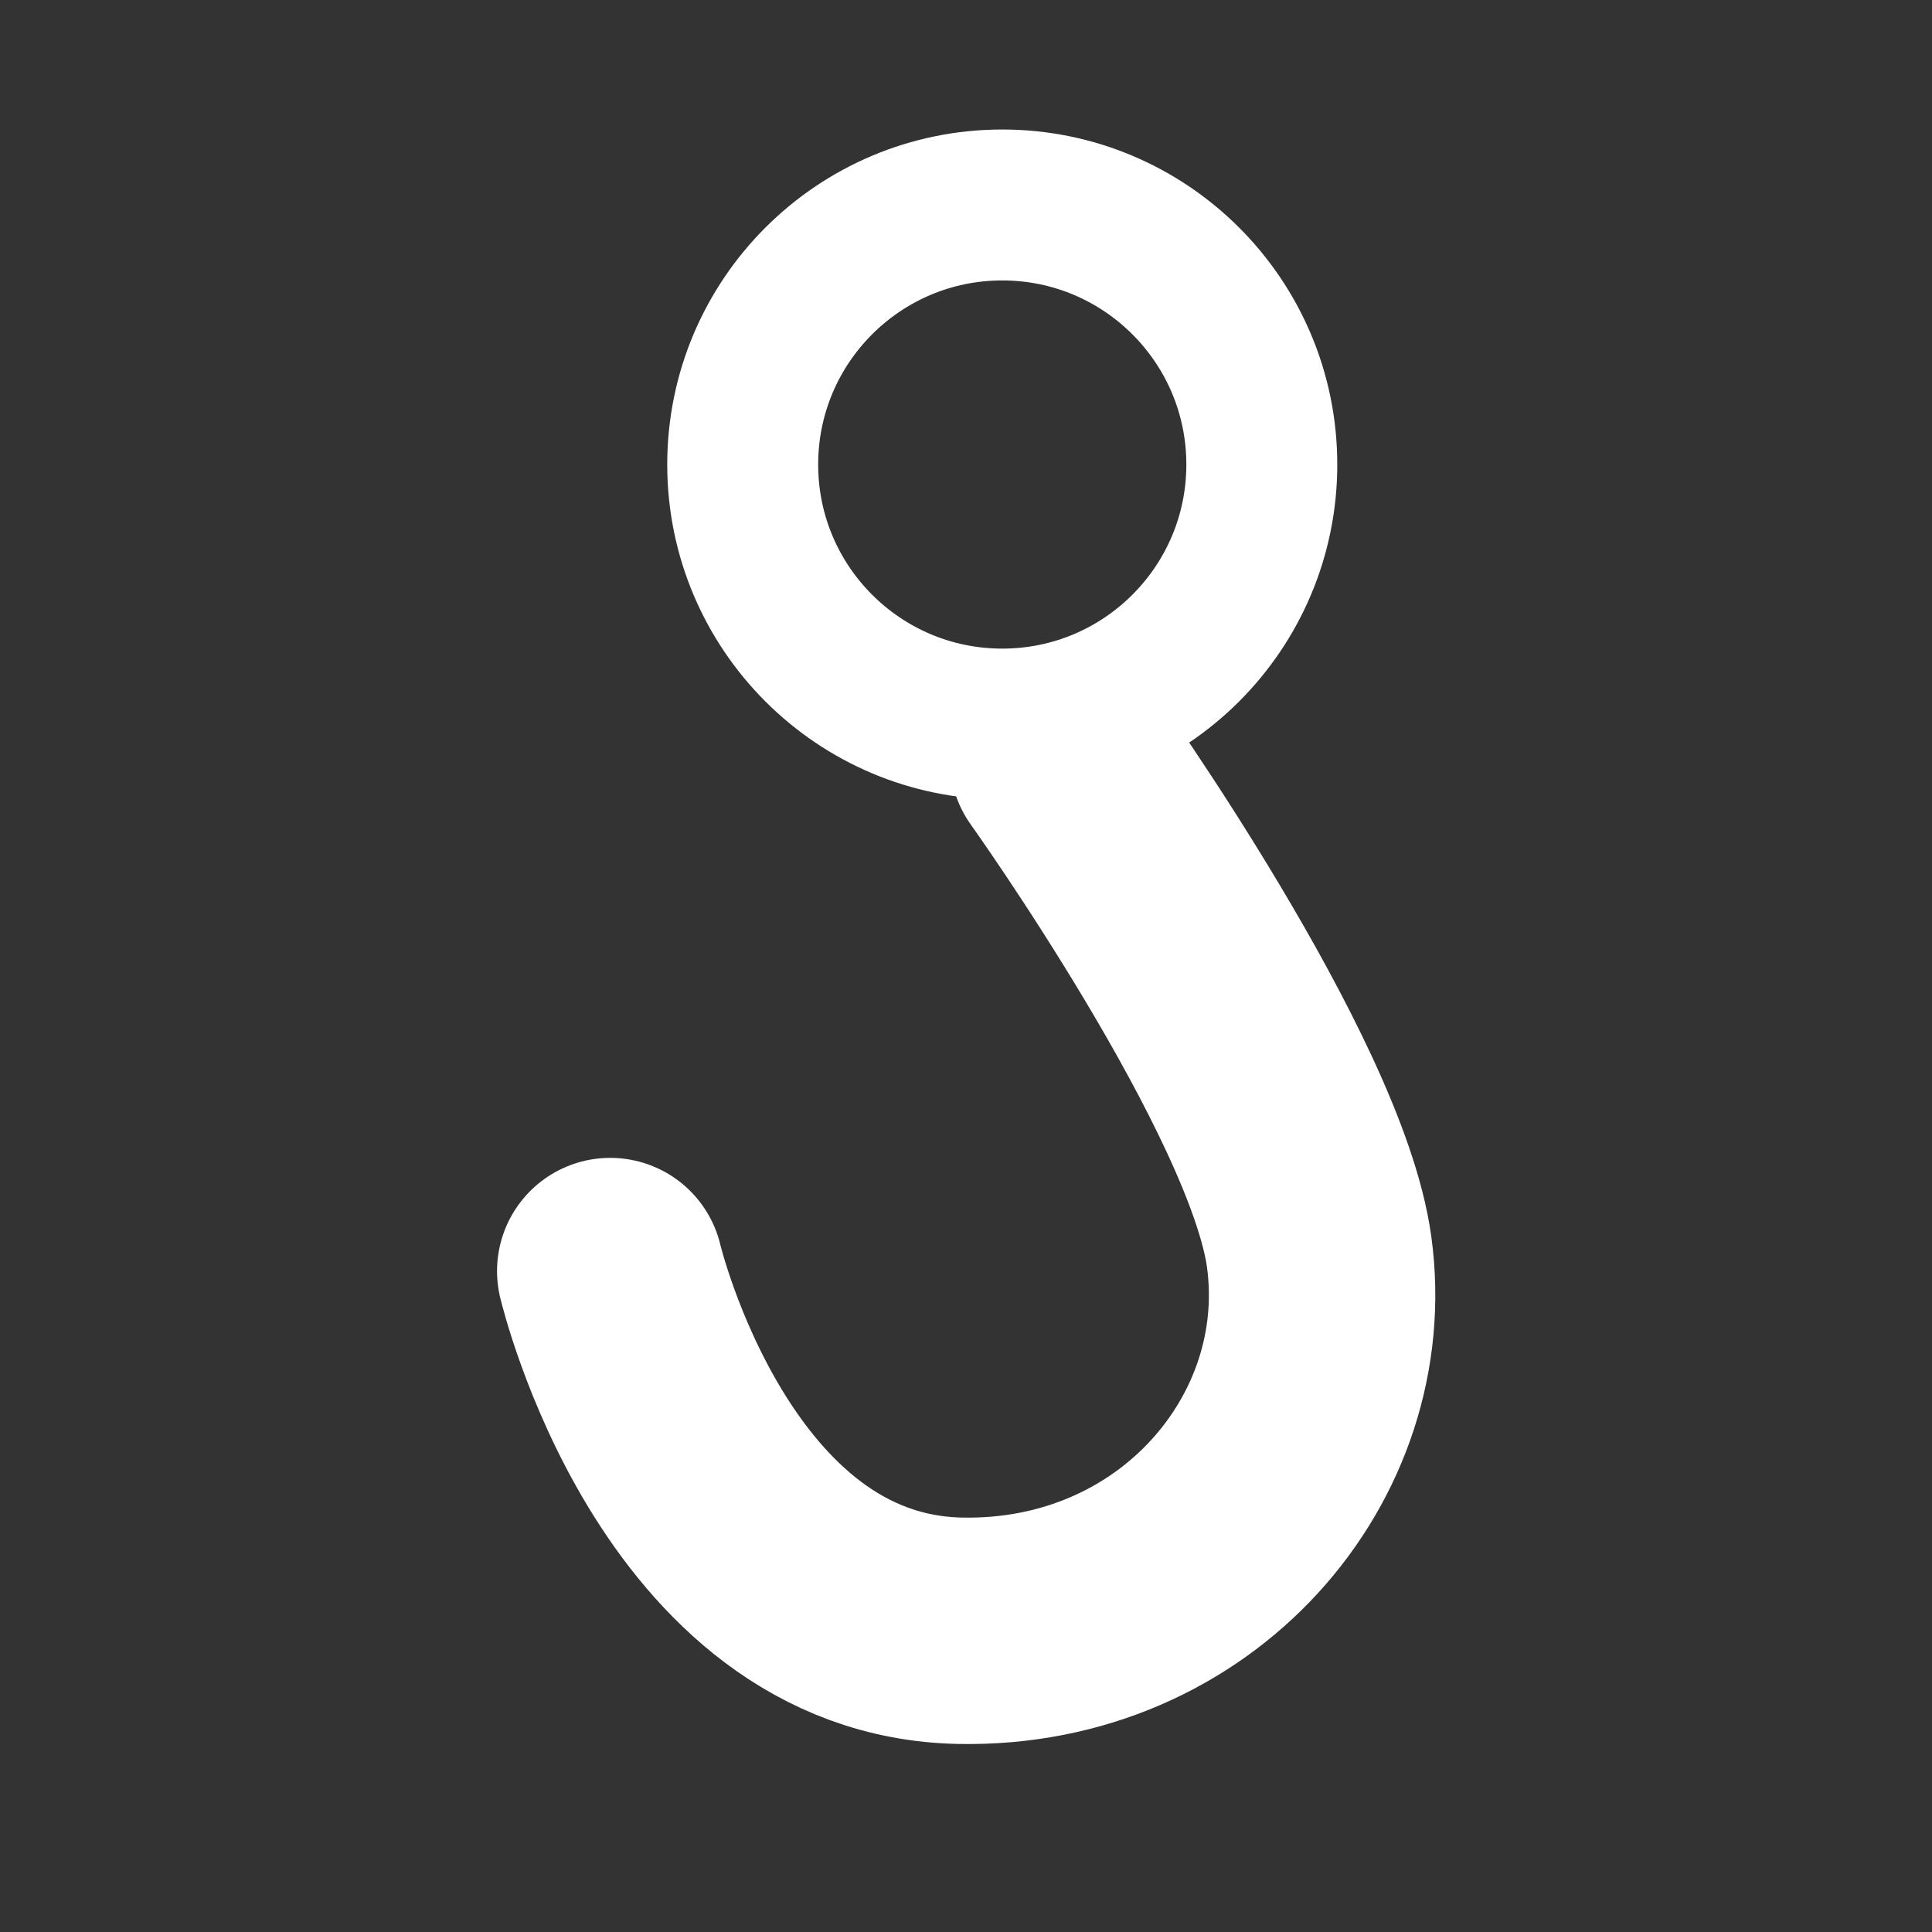 <?xml version="1.0" encoding="UTF-8" standalone="no"?>
<!-- Created with Inkscape (http://www.inkscape.org/) -->

<svg width="128mm" height="128mm" viewBox="0 0 128 128" version="1.1" id="svg1" xml:space="preserve" inkscape:version="1.4.2 (ebf0e940d0, 2025-05-08)" sodipodi:docname="towing.svg" xmlns:inkscape="http://www.inkscape.org/namespaces/inkscape" xmlns:sodipodi="http://sodipodi.sourceforge.net/DTD/sodipodi-0.dtd" xmlns="http://www.w3.org/2000/svg" xmlns:svg="http://www.w3.org/2000/svg"><rect x="0" y="0" width="128" height="128" fill="#333333" stroke="none"/><sodipodi:namedview id="namedview1" pagecolor="#000000" bordercolor="#666666" borderopacity="1.0" inkscape:showpageshadow="2" inkscape:pageopacity="0.0" inkscape:pagecheckerboard="0" inkscape:deskcolor="#d1d1d1" inkscape:document-units="mm" inkscape:zoom="1.0607991" inkscape:cx="238.02812" inkscape:cy="389.32916" inkscape:window-width="1920" inkscape:window-height="1031" inkscape:window-x="1920" inkscape:window-y="24" inkscape:window-maximized="1" inkscape:current-layer="layer1" /><defs id="defs1" /><g inkscape:label="Layer 1" inkscape:groupmode="layer" id="layer1"><circle style="fill:none;stroke:#ffffff;stroke-width:10;stroke-linecap:round;stroke-linejoin:round;stroke-dasharray:none;stroke-opacity:1;paint-order:stroke fill markers" id="path1" cx="66.402" cy="30.776" r="17.196" /><path style="fill:none;fill-rule:evenodd;stroke:#ffffff;stroke-width:15;stroke-linecap:round;stroke-linejoin:round;stroke-dasharray:none;stroke-opacity:1" d="m 70.425,50.277 c 0,0 15.471,21.655 16.974,32.678 1.769,12.974 -8.782,25.375 -23.777,25.087 -17.635,-0.339 -23.192,-23.83 -23.192,-23.83" id="path2" sodipodi:nodetypes="cssc" /></g></svg>
